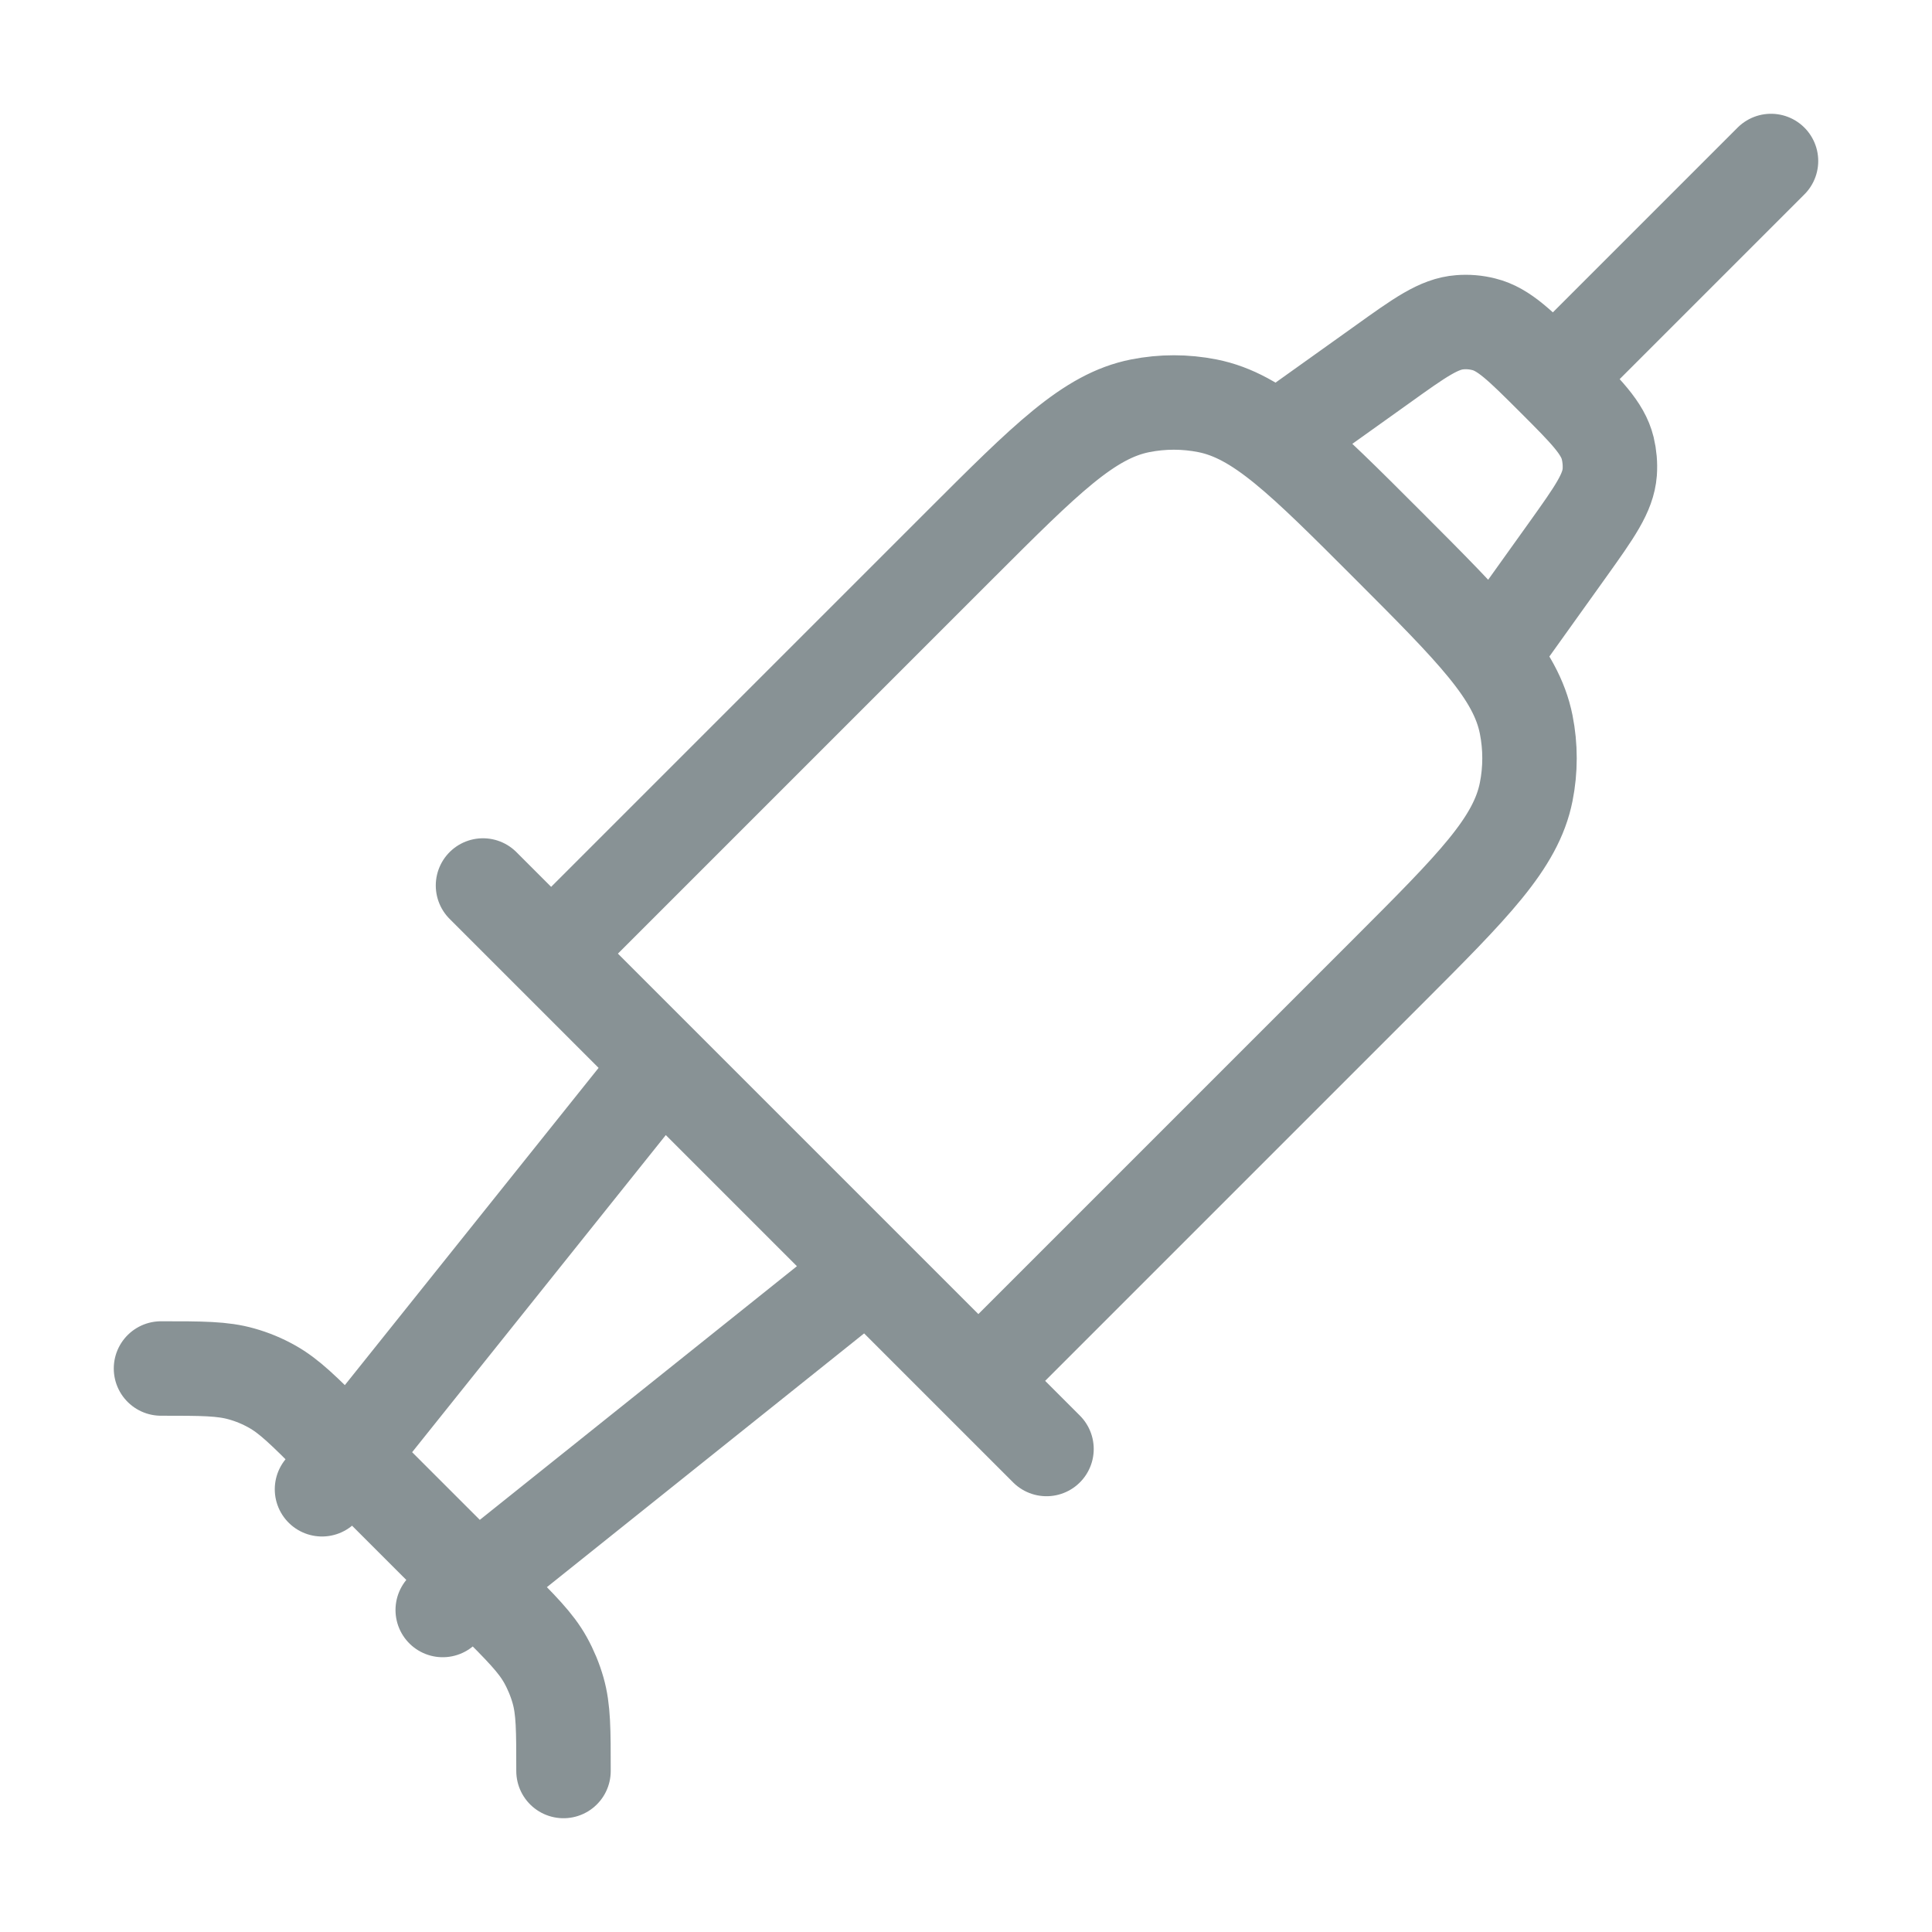 <svg xmlns="http://www.w3.org/2000/svg" width="45" height="45" viewBox="0 0 45 45" fill="none">
  <path d="M13.125 41.25C13.125 40.294 13.125 39.816 12.998 39.371C12.928 39.126 12.831 38.892 12.707 38.668C12.482 38.263 12.144 37.926 11.469 37.249L7.751 33.532C7.076 32.858 6.739 32.52 6.332 32.293C6.109 32.168 5.875 32.071 5.629 32.002C5.184 31.875 4.706 31.875 3.75 31.875M23.076 31.875L32.316 22.635C34.312 20.638 35.31 19.641 35.548 18.444C35.651 17.927 35.651 17.394 35.548 16.875C35.31 15.679 34.311 14.681 32.316 12.684C30.321 10.688 29.321 9.69 28.125 9.452C27.606 9.349 27.075 9.349 26.556 9.452C25.359 9.69 24.362 10.689 22.365 12.684L13.125 21.924M24.375 33.75L11.25 20.625M30 10.056L32.194 8.49C33.075 7.858 33.516 7.543 34.001 7.506C34.189 7.491 34.375 7.506 34.56 7.553C35.031 7.669 35.413 8.053 36.18 8.818C36.949 9.587 37.331 9.969 37.447 10.44C37.491 10.623 37.507 10.811 37.494 10.999C37.457 11.484 37.142 11.925 36.512 12.808L34.944 15M19.688 30L10.312 37.5M15 25.312L7.5 34.688M36.562 8.438L41.25 3.75" stroke="#889295" stroke-width="2.2" stroke-linecap="round" stroke-linejoin="round"/>
</svg>